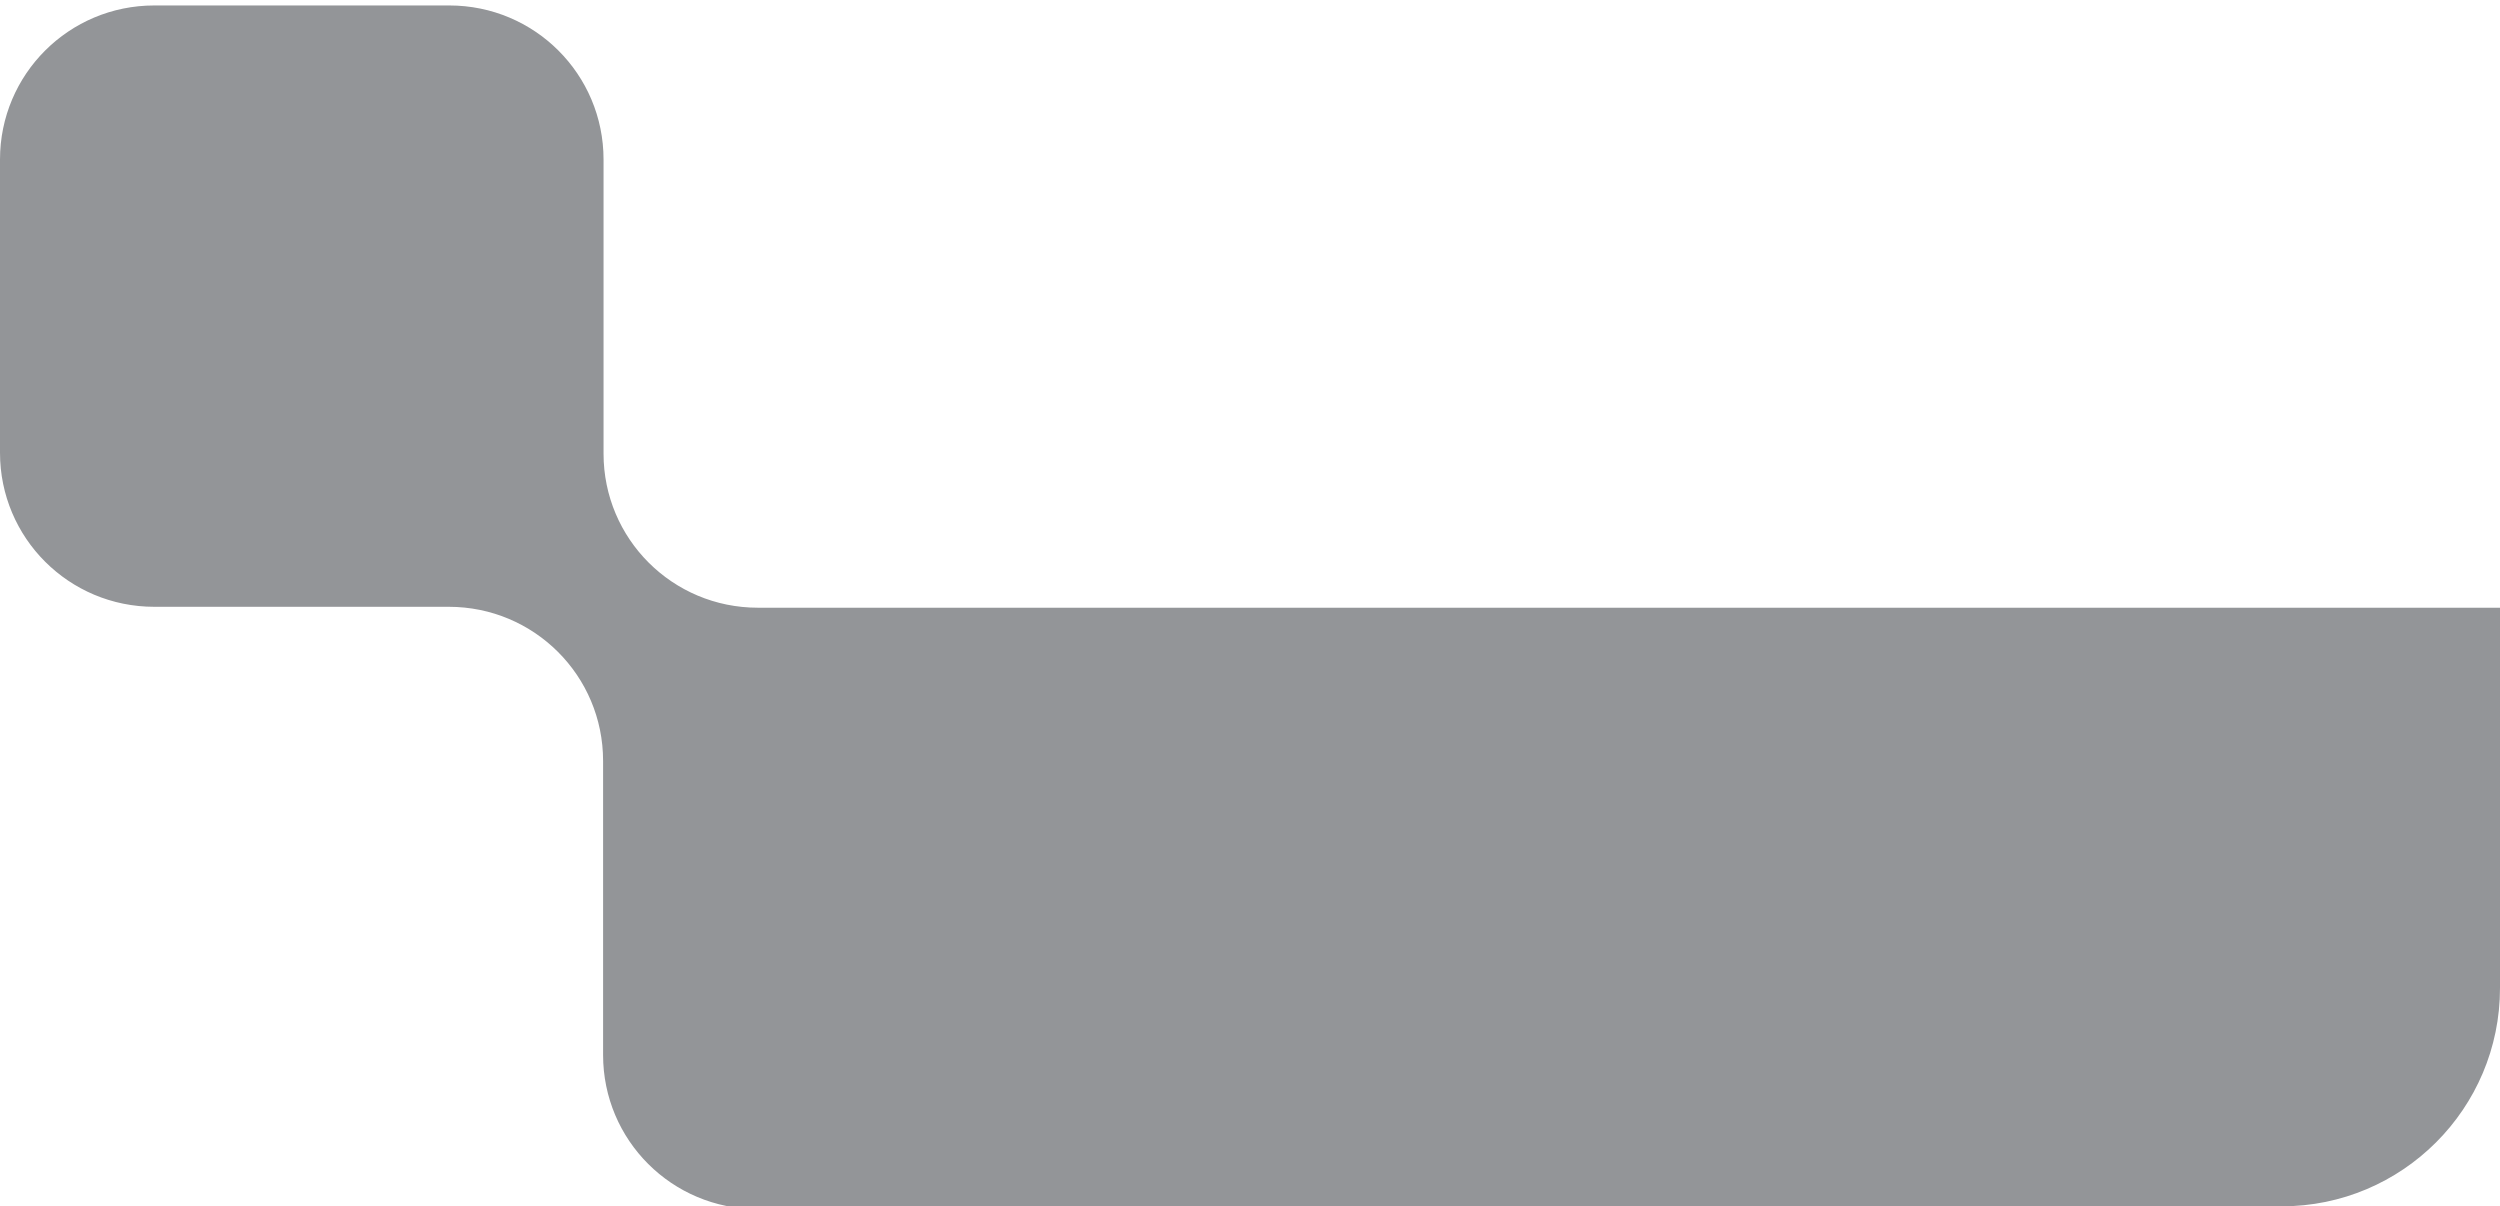 <?xml version="1.0" encoding="UTF-8"?> <svg xmlns="http://www.w3.org/2000/svg" width="458" height="221" viewBox="0 0 458 221" fill="none"><g clip-path="url(#clip0_4096_701)"><path d="M-1.32418e-05 29.064L-1.08869e-05 82.936C-1.02042e-05 98.554 12.629 111.166 28.27 111.166L82.216 111.166C97.856 111.166 110.486 123.778 110.486 139.397L110.486 193.269C110.486 208.888 123.115 221.5 138.756 221.5L658.244 221.5C673.885 221.5 686.514 234.111 686.514 249.73L686.514 303.769C686.514 319.388 699.143 332 714.784 332L768.73 332C784.371 332 797 319.388 797 303.769L797 249.897C797 234.279 784.371 221.667 768.73 221.667L714.784 221.667C699.143 221.667 686.514 209.055 686.514 193.436L686.514 139.564C686.514 123.945 673.885 111.333 658.244 111.333L138.839 111.333C123.199 111.333 110.57 98.721 110.57 83.103L110.57 29.231C110.57 13.612 97.94 1 82.3 1L28.27 1C12.629 1 -1.39172e-05 13.612 -1.32345e-05 29.231L-1.32418e-05 29.064Z" fill="#939598"></path></g><defs><clipPath id="clip0_4096_701"><path d="M0 0H458V181C458 203.091 440.091 221 418 221H0V0Z" fill="white"></path></clipPath></defs></svg> 